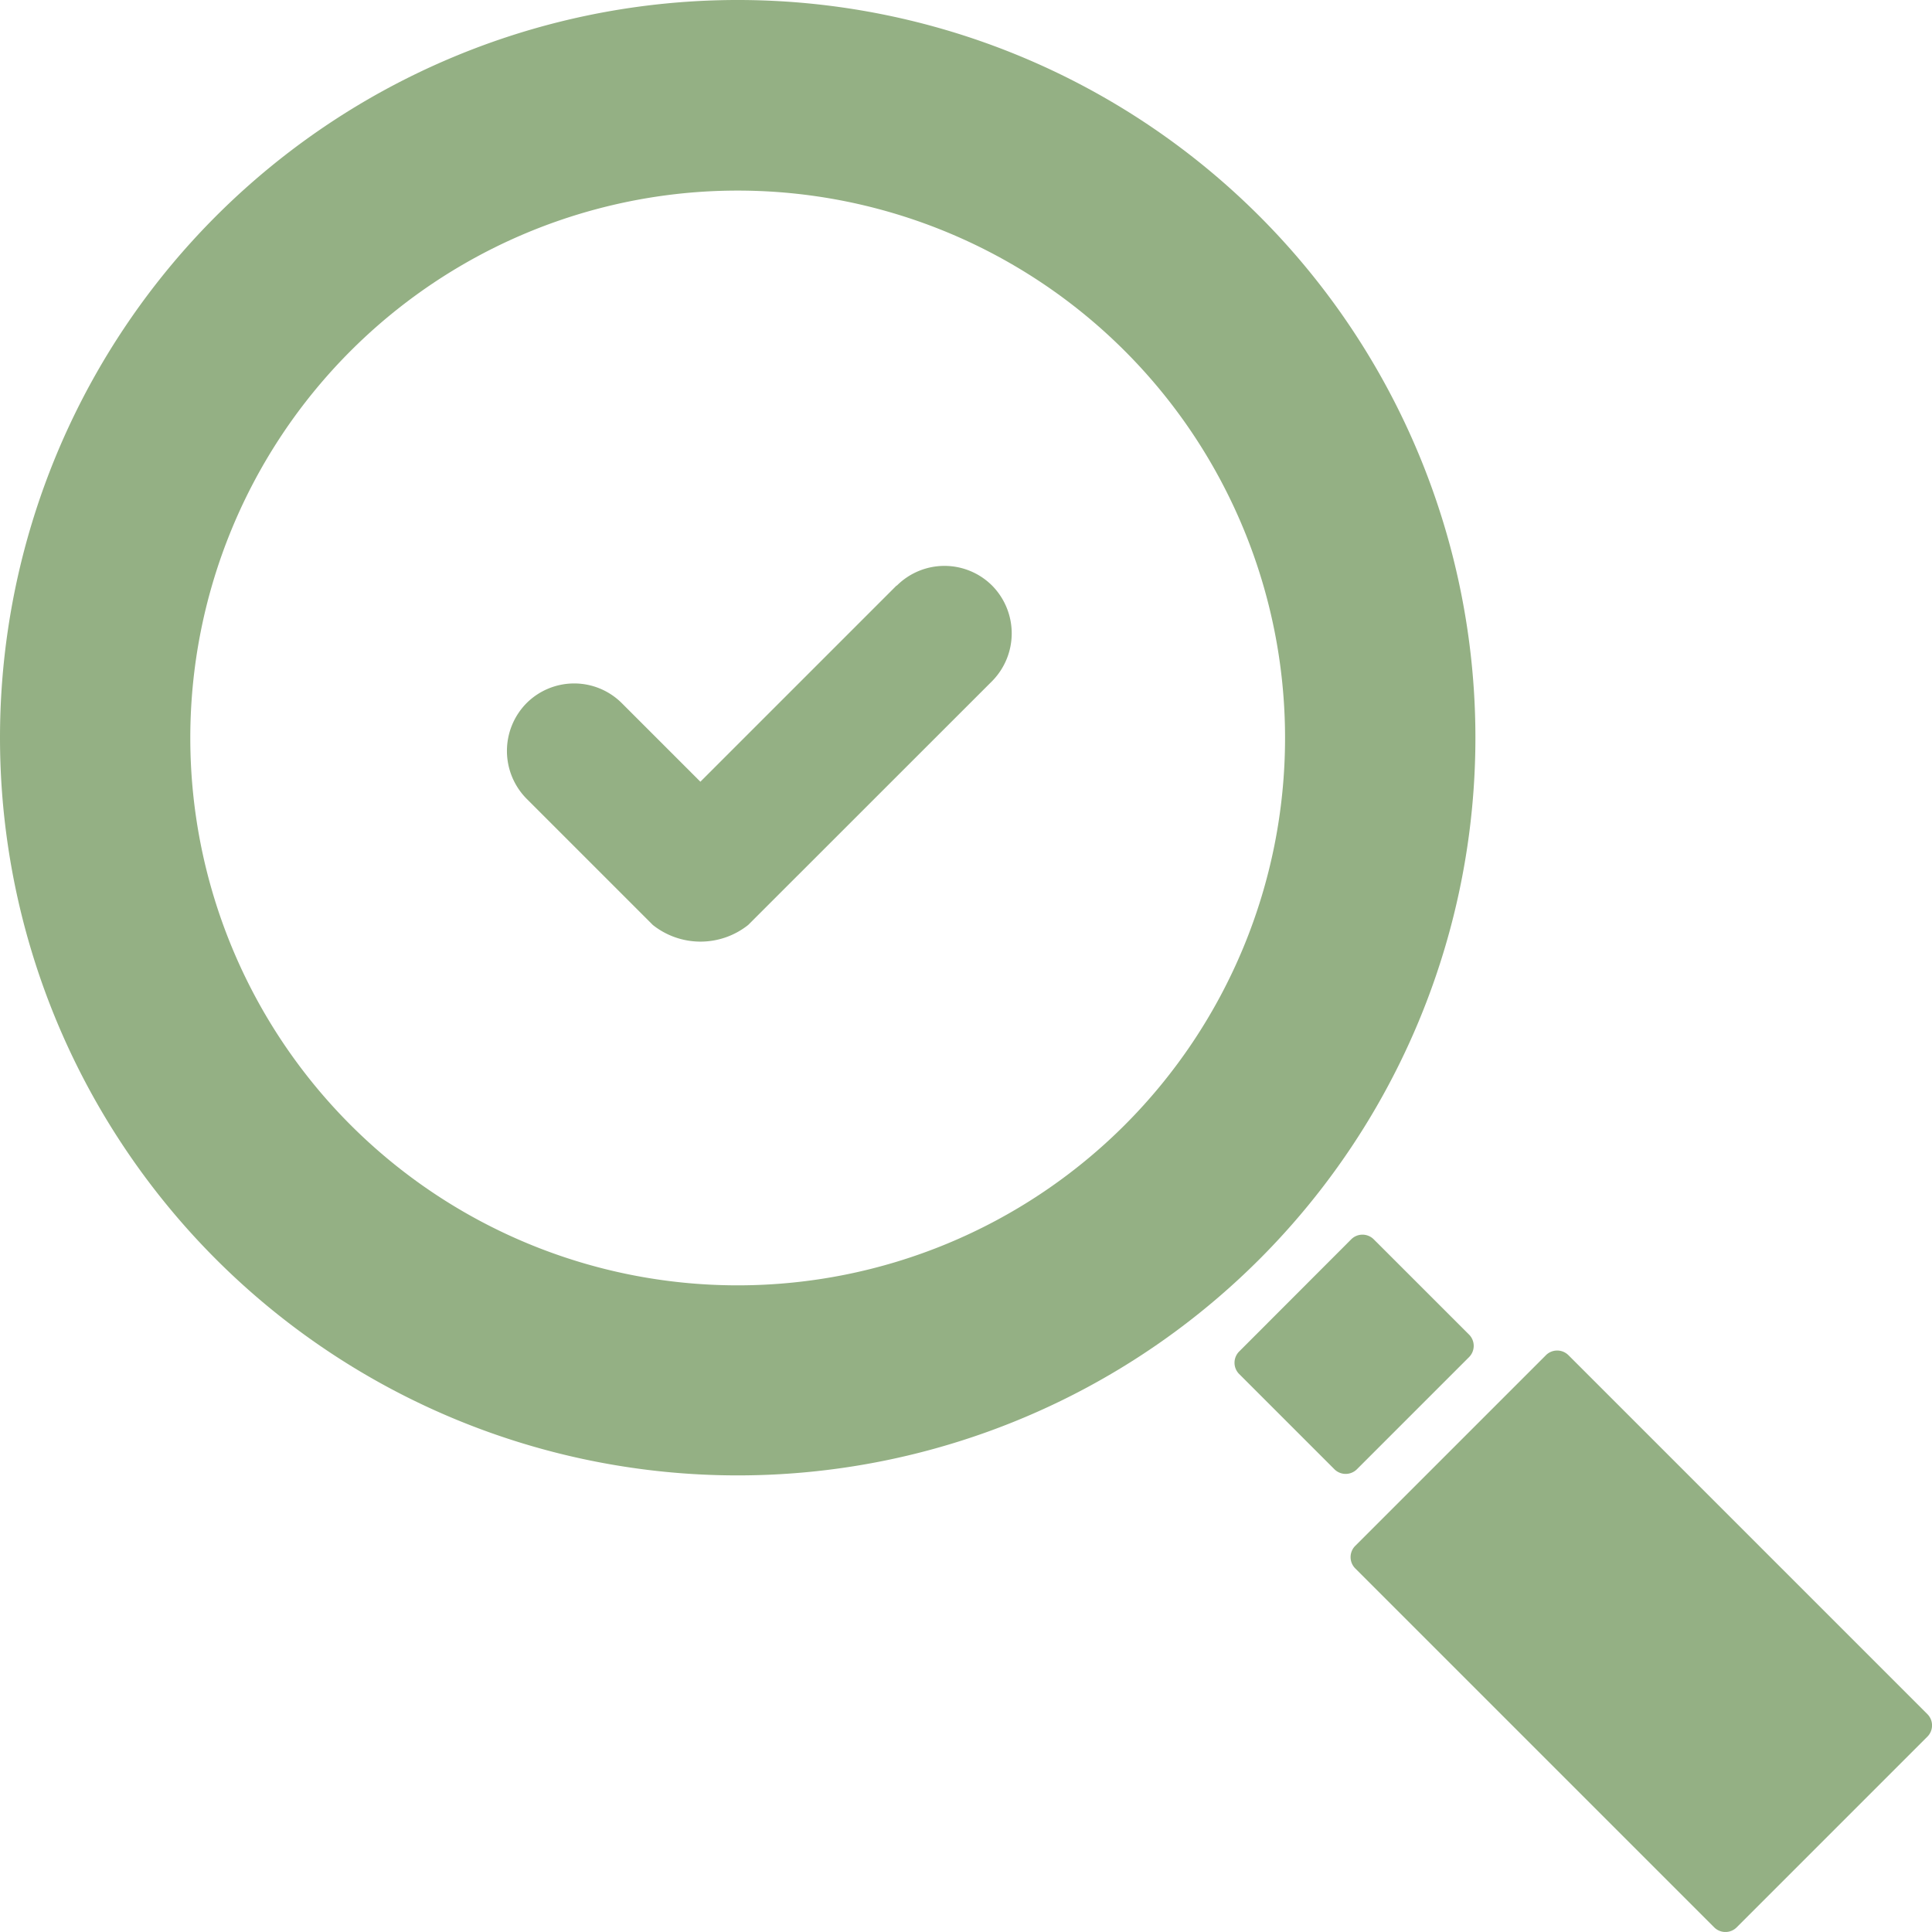 <?xml version="1.0" encoding="UTF-8"?>
<svg xmlns="http://www.w3.org/2000/svg" width="40.117" height="40.116" viewBox="0 0 40.117 40.116">
  <g id="Recovery" transform="translate(0.002 0.003)">
    <g id="Group_2496" data-name="Group 2496" transform="translate(-0.002 -0.003)">
      <g id="Group_2495" data-name="Group 2495">
        <g id="Group_2492" data-name="Group 2492">
          <path id="Path_3952" data-name="Path 3952" d="M136.511,677.739a15.318,15.318,0,1,1,0-21.664,15.318,15.318,0,0,1,0,21.664Zm-18.869-18.863a11.366,11.366,0,1,0,16.075,0,11.366,11.366,0,0,0-16.075,0Z" transform="translate(-110.362 -651.589)" fill="#94b084"></path>
        </g>
        <g id="Group_2493" data-name="Group 2493" transform="translate(25.636 25.637)">
          <path id="Path_3953" data-name="Path 3953" d="M417.8,956.228a.331.331,0,0,1,0,.466l-2.33,2.33a.331.331,0,0,1-.466,0l-1.979-1.979a.331.331,0,0,1,0-.466l2.328-2.331a.331.331,0,0,1,.466,0Z" transform="translate(-412.931 -954.152)" fill="#94b084"></path>
        </g>
        <g id="Group_2494" data-name="Group 2494" transform="translate(28.043 28.042)">
          <path id="Path_3954" data-name="Path 3954" d="M453.324,990.118a.331.331,0,0,1,0,.466l-3.961,3.961a.331.331,0,0,1-.466,0l-7.455-7.455a.331.331,0,0,1,0-.466l3.961-3.961a.331.331,0,0,1,.466,0Z" transform="translate(-441.345 -982.566)" fill="#94b084"></path>
        </g>
      </g>
    </g>
    <path id="Path_3969" data-name="Path 3969" d="M242.681,790.568l-4.074,4.074-1.63-1.63a1.4,1.4,0,0,0-1.981,0,1.412,1.412,0,0,0,0,1.981l2.623,2.623a1.59,1.59,0,0,0,1.981,0l5.066-5.064a1.412,1.412,0,0,0,0-1.981,1.4,1.4,0,0,0-1.981,0Z" transform="translate(-224.066 -778.413)" fill="#94b084" fill-rule="evenodd"></path>
  </g>
</svg>
